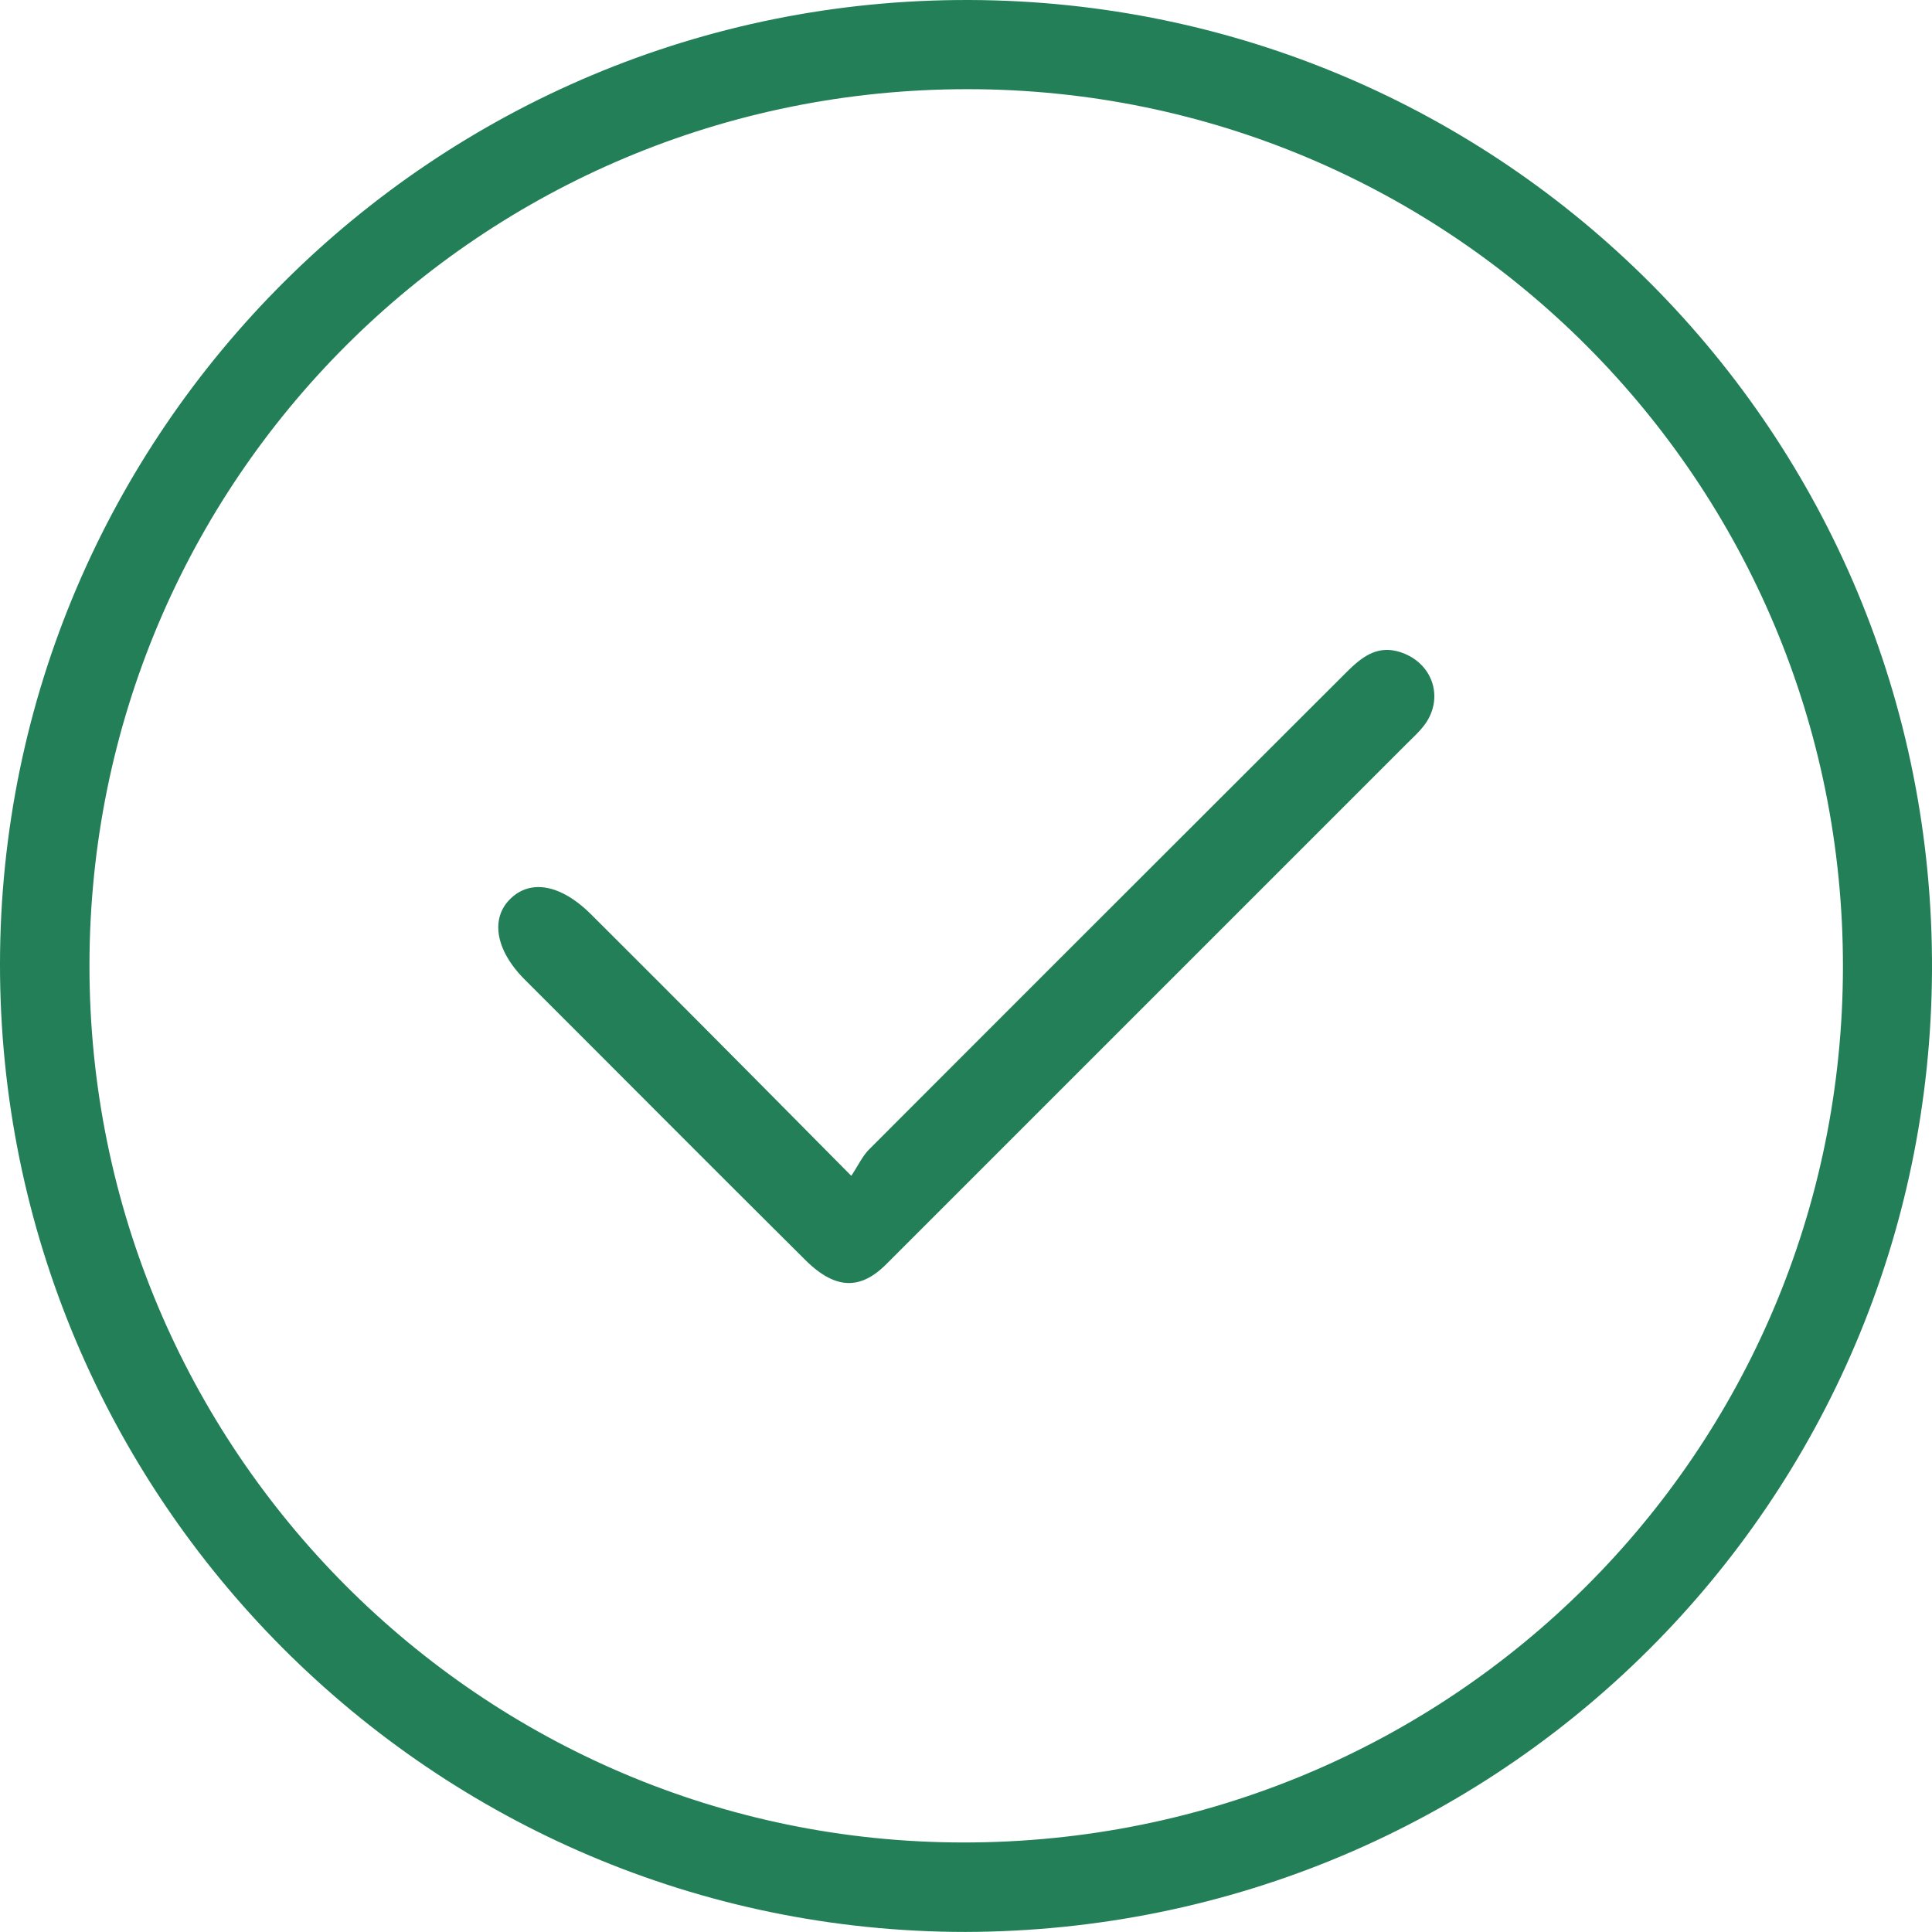 <svg xmlns="http://www.w3.org/2000/svg" xml:space="preserve" id="Layer_1" x="0" y="0" style="enable-background:new 0 0 401.559 401.545" version="1.1" viewBox="0 0 401.559 401.545"><style>.st8{fill:#227f57}</style><path d="M200.668 401.545C89.892 401.507-.088 311.285 0 200.34.088 89.649 90.364-.351 201.474.001c110.775.35 200.554 89.937 200.084 201.647-.466 110.517-89.687 199.609-200.89 199.897zM18.595 200.723C18.58 301.228 99.949 382.88 200.19 382.951c101.237.073 182.747-81.028 182.86-181.942.113-100.78-81.215-182.397-181.826-182.474C100.12 18.458 18.61 99.771 18.594 200.723z" class="st8"/><path d="M176.938 244.392c1.463-2.201 2.326-4.11 3.711-5.496 32.952-33.01 65.959-65.964 98.959-98.926 3.259-3.254 6.607-6.16 11.795-4.3 6.648 2.38 8.844 9.854 4.383 15.372-1.042 1.29-2.282 2.423-3.459 3.6a1405480.94 1405480.94 0 0 1-108.13 108.127c-5.423 5.422-10.638 5.252-16.82-.892-17.134-17.025-34.177-34.14-51.255-51.22-2.356-2.356-4.712-4.71-7.066-7.068-5.934-5.941-7.17-12.459-3.148-16.598 4.237-4.361 10.663-3.21 16.962 3.075a9061.6 9061.6 0 0 1 23.67 23.68c9.734 9.783 19.439 19.594 30.398 30.646z" class="st8"/></svg>